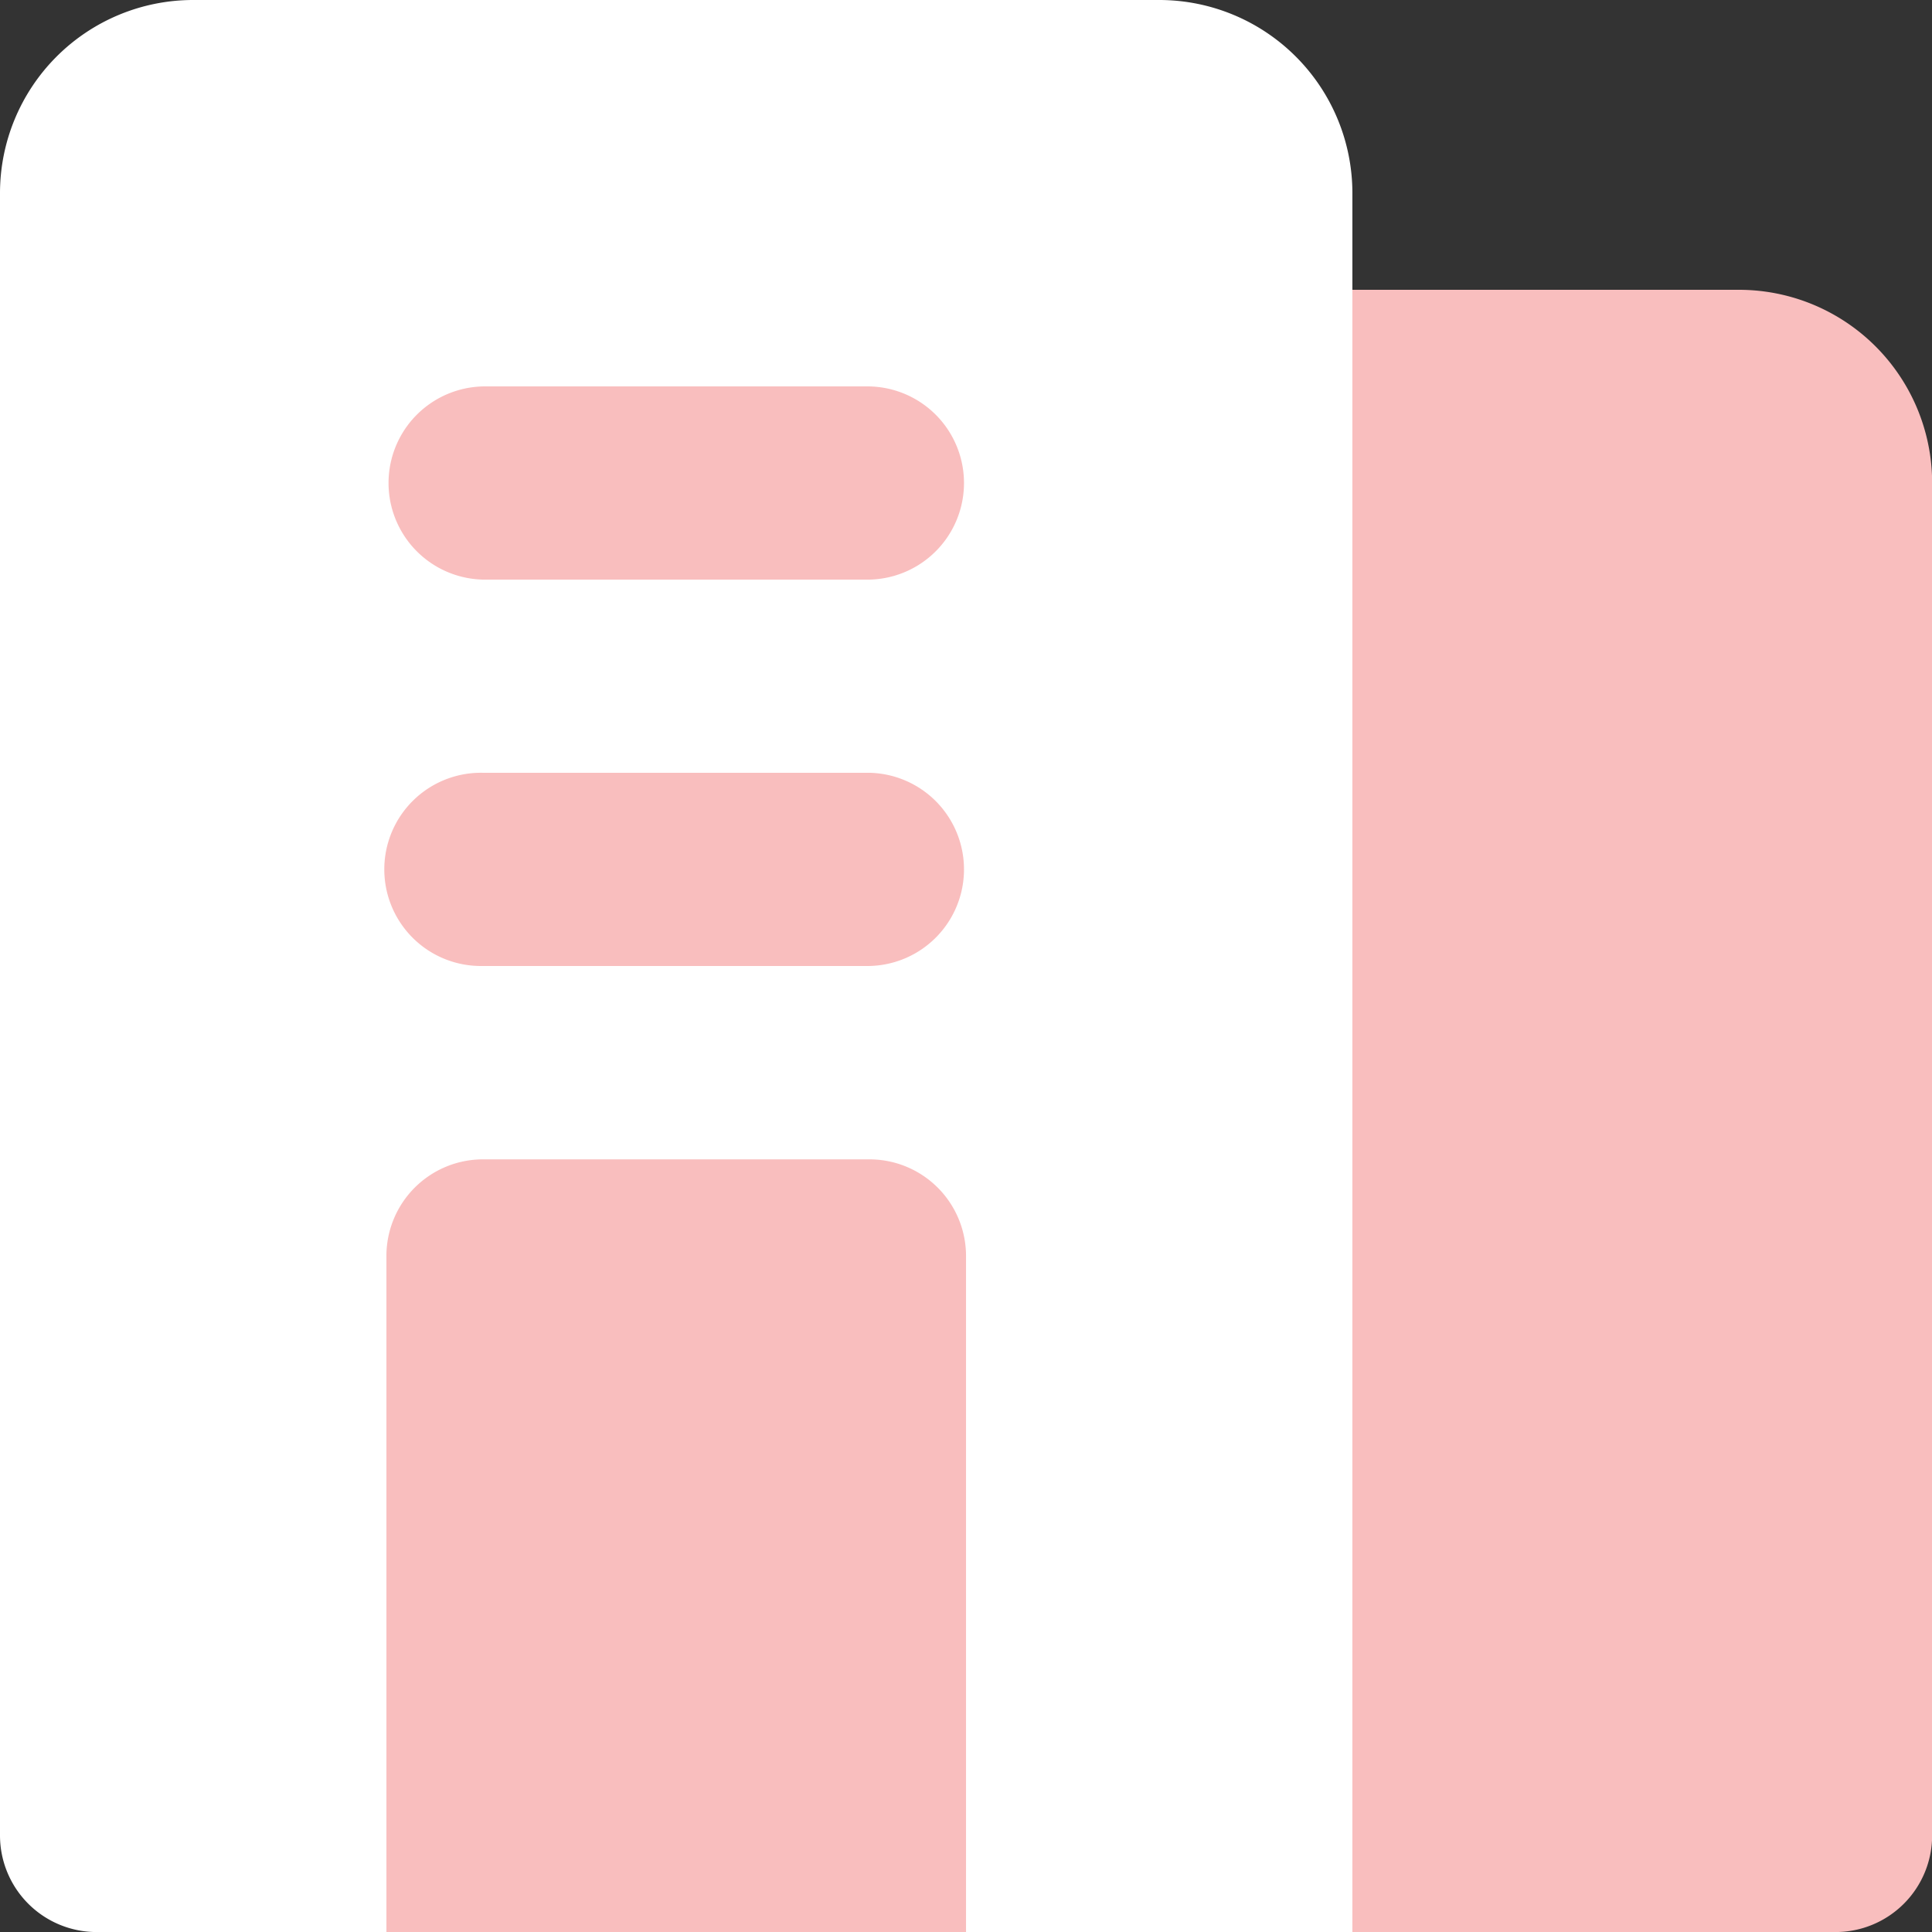 <svg xmlns="http://www.w3.org/2000/svg" width="41.493" height="41.493" viewBox="0 0 41.493 41.493"><rect x="0" y="0" width="41.493" height="41.493" fill="#333333" stroke="none"/><g transform="translate(-2 -2)"><path d="M26.448,5H16.075A2.075,2.075,0,0,0,14,7.075v31.12a2.075,2.075,0,0,0,2.075,2.075H28.523A2.075,2.075,0,0,0,30.6,38.195V9.149A4.149,4.149,0,0,0,26.448,5Z" transform="translate(12.896 3.224)" fill="#f9bebe"/><path d="M26.9,2H6.149A4.149,4.149,0,0,0,2,6.149V41.419a2.075,2.075,0,0,0,2.075,2.075H31.045V6.149A4.149,4.149,0,0,0,26.9,2Z" fill="#fff"/><path d="M18.448,24.672V39.195H6V24.672A2.075,2.075,0,0,1,8.075,22.6h8.3A2.075,2.075,0,0,1,18.448,24.672ZM8.075,10.149h8.3a2.075,2.075,0,0,0,0-4.149h-8.3a2.075,2.075,0,0,0,0,4.149Zm8.3,4.149h-8.3a2.075,2.075,0,1,0,0,4.149h8.3a2.075,2.075,0,0,0,0-4.149Z" transform="translate(4.299 4.299)" fill="#f9bebe"/></g></svg>